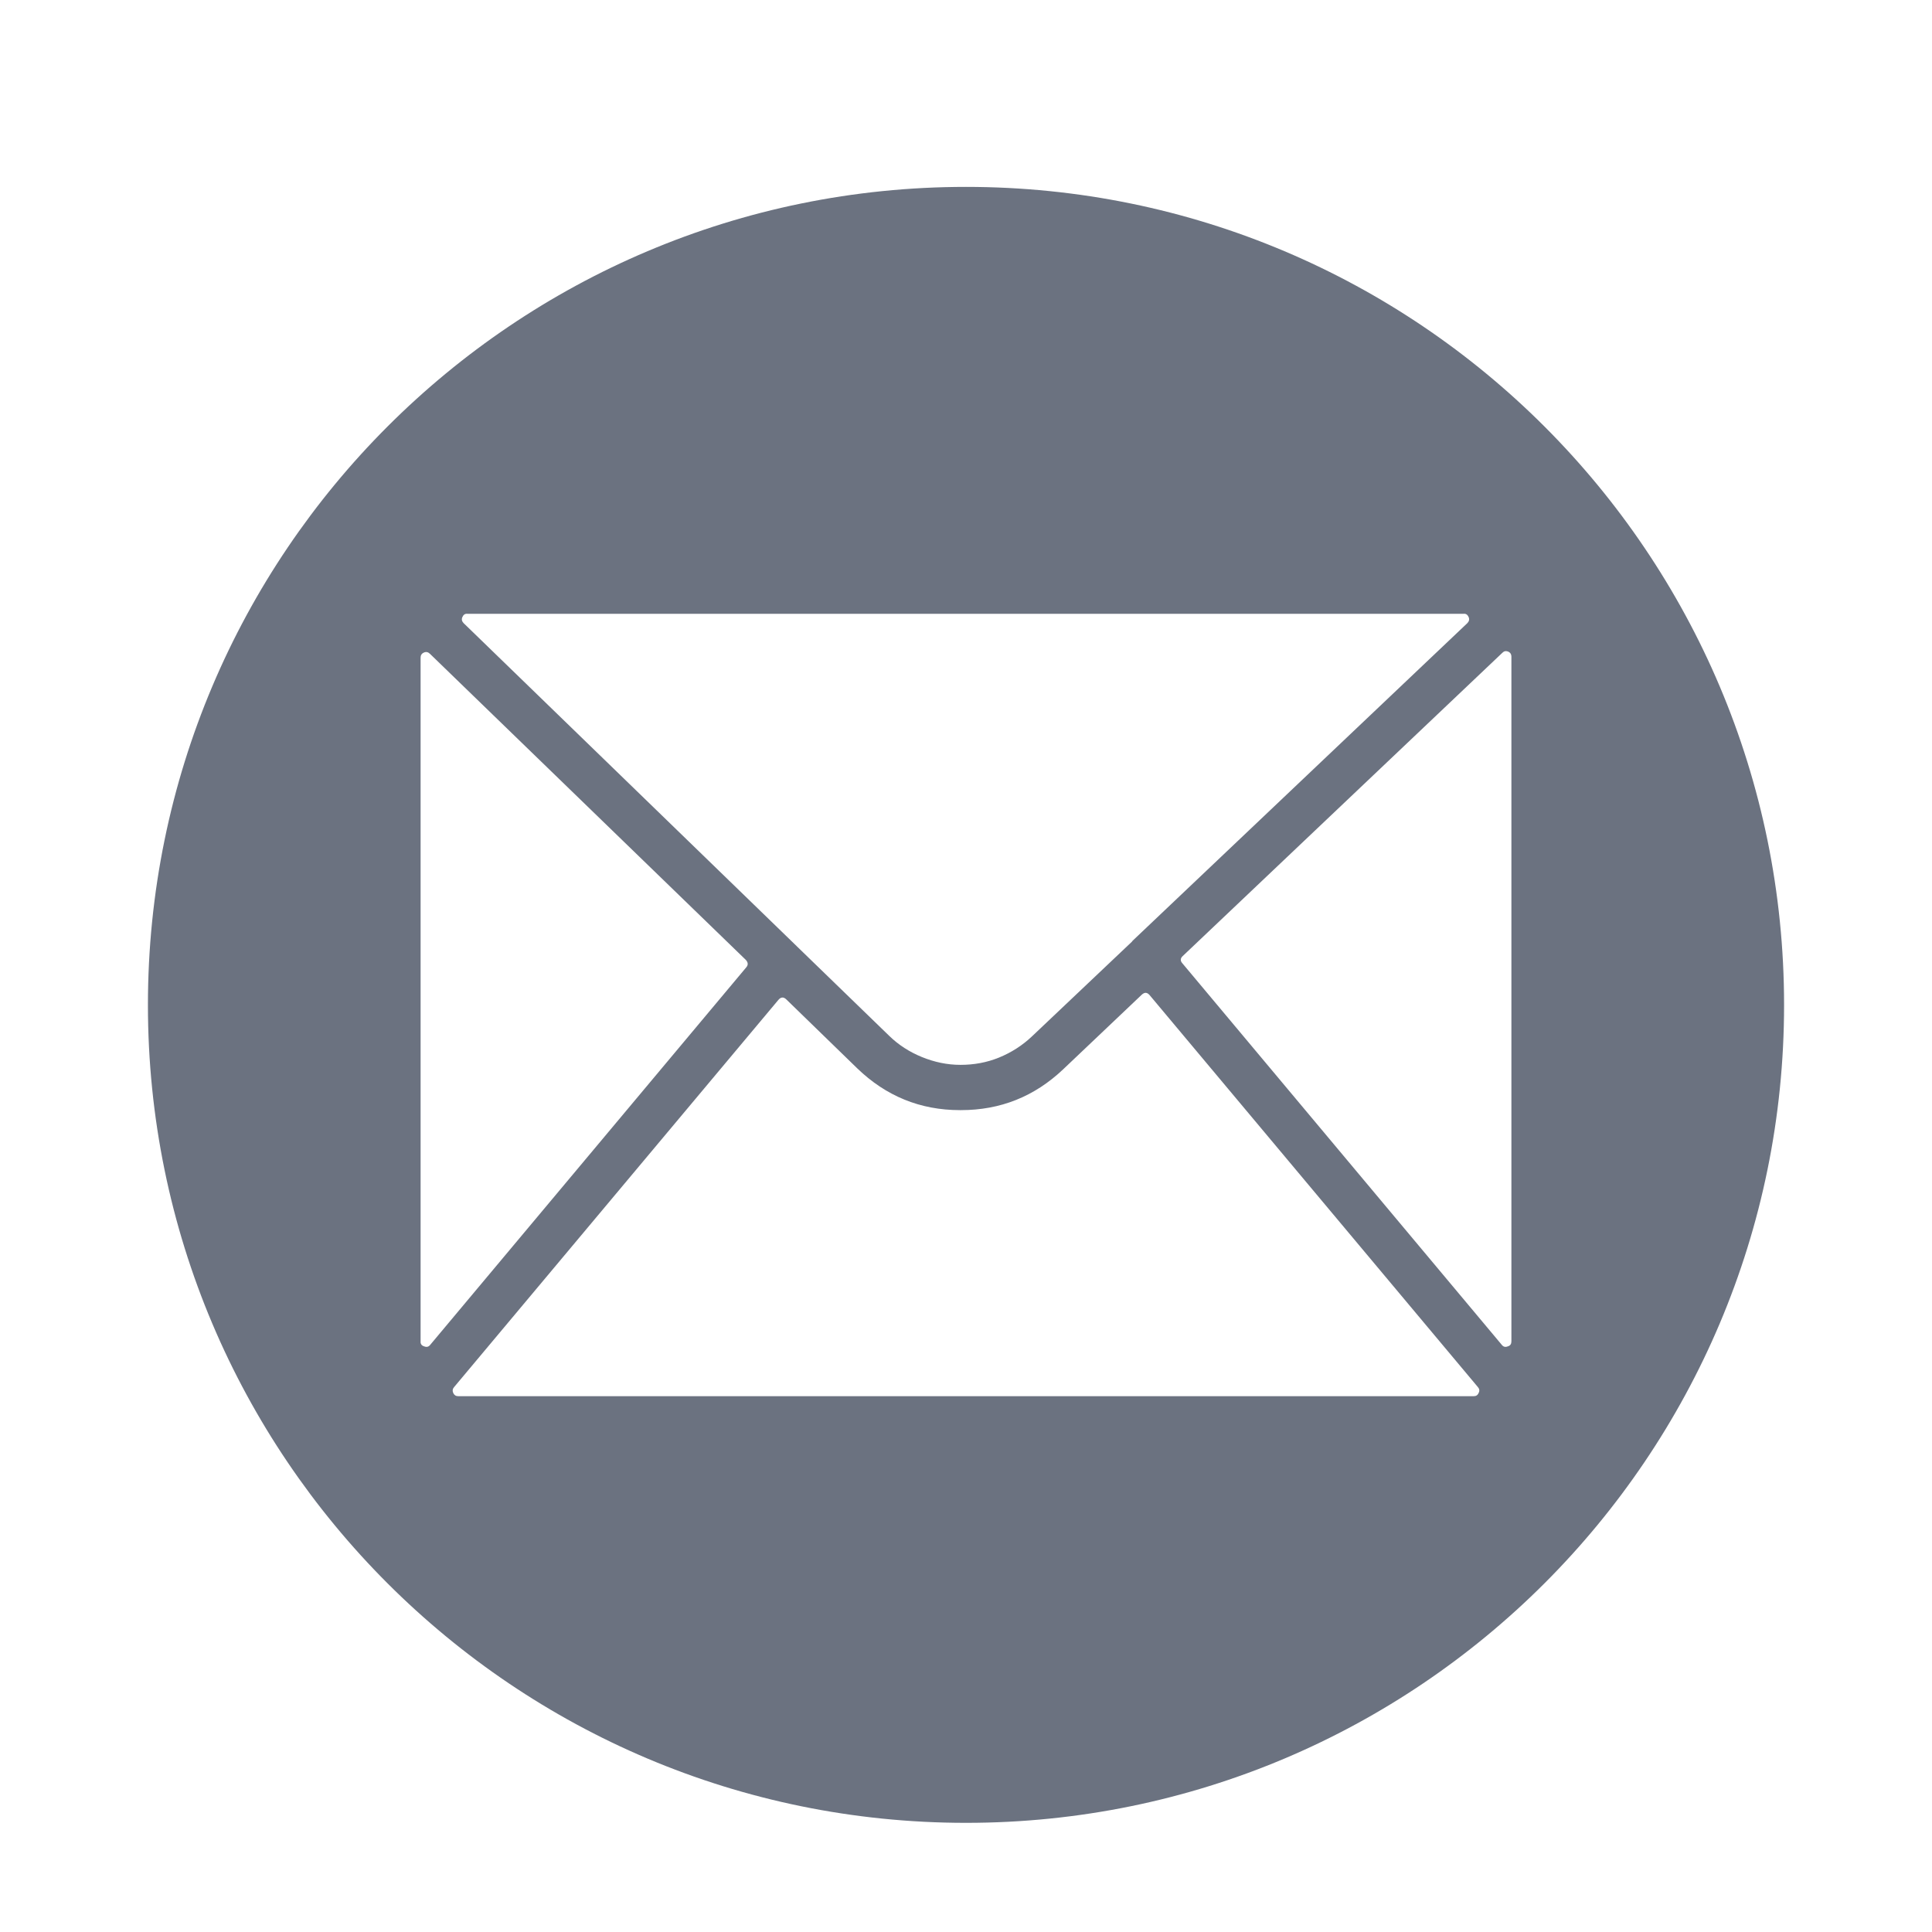 <svg xmlns="http://www.w3.org/2000/svg" xmlns:xlink="http://www.w3.org/1999/xlink" width="40" zoomAndPan="magnify" viewBox="0 0 30 30" height="40" preserveAspectRatio="xMidYMid meet" version="1.0"><defs><clipPath id="744b00d544"><path d="M 2.297 2.902 L 27.703 2.902 L 27.703 28.305 L 2.297 28.305 Z M 2.297 2.902 " clip-rule="nonzero"/></clipPath></defs><g clip-path="url(#744b00d544)"><path fill="#6b7280" d="M 15 2.902 C 7.984 2.902 2.297 8.59 2.297 15.605 C 2.297 22.621 7.984 28.305 15 28.305 C 22.016 28.305 27.703 22.621 27.703 15.605 C 27.703 8.59 22.016 2.902 15 2.902 Z M 7.258 9.531 L 22.727 9.531 C 22.766 9.527 22.789 9.547 22.805 9.582 C 22.82 9.617 22.812 9.648 22.785 9.676 L 17.586 14.609 L 17.578 14.621 L 16.023 16.094 C 15.875 16.234 15.703 16.344 15.512 16.422 C 15.32 16.5 15.121 16.535 14.914 16.535 C 14.707 16.535 14.508 16.492 14.316 16.414 C 14.125 16.336 13.953 16.227 13.805 16.082 L 12.367 14.688 C 12.367 14.684 12.363 14.684 12.359 14.68 L 7.199 9.676 C 7.172 9.648 7.164 9.617 7.18 9.582 C 7.195 9.547 7.219 9.527 7.258 9.531 Z M 6.531 20.828 L 6.531 10.211 C 6.531 10.176 6.547 10.148 6.582 10.133 C 6.617 10.117 6.648 10.125 6.676 10.152 L 11.582 14.906 C 11.617 14.945 11.621 14.984 11.586 15.023 L 6.68 20.883 C 6.656 20.914 6.625 20.922 6.586 20.906 C 6.547 20.895 6.527 20.867 6.531 20.828 Z M 22.883 21.68 L 7.117 21.68 C 7.078 21.68 7.055 21.664 7.039 21.633 C 7.023 21.598 7.027 21.566 7.051 21.539 L 12.086 15.527 C 12.125 15.48 12.168 15.477 12.211 15.52 L 13.312 16.59 C 13.758 17.02 14.289 17.238 14.906 17.238 L 14.922 17.238 C 15.535 17.238 16.062 17.027 16.508 16.605 L 17.73 15.445 C 17.773 15.406 17.812 15.406 17.852 15.453 L 22.949 21.539 C 22.973 21.566 22.977 21.598 22.961 21.629 C 22.945 21.664 22.922 21.68 22.883 21.68 Z M 23.469 20.828 C 23.469 20.867 23.453 20.895 23.414 20.906 C 23.375 20.922 23.344 20.914 23.32 20.883 L 18.359 14.957 C 18.324 14.918 18.328 14.879 18.367 14.844 L 23.328 10.137 C 23.355 10.109 23.383 10.105 23.418 10.117 C 23.453 10.133 23.469 10.16 23.469 10.195 Z M 23.469 20.828 " fill-opacity="1" fill-rule="nonzero"/></g></svg>